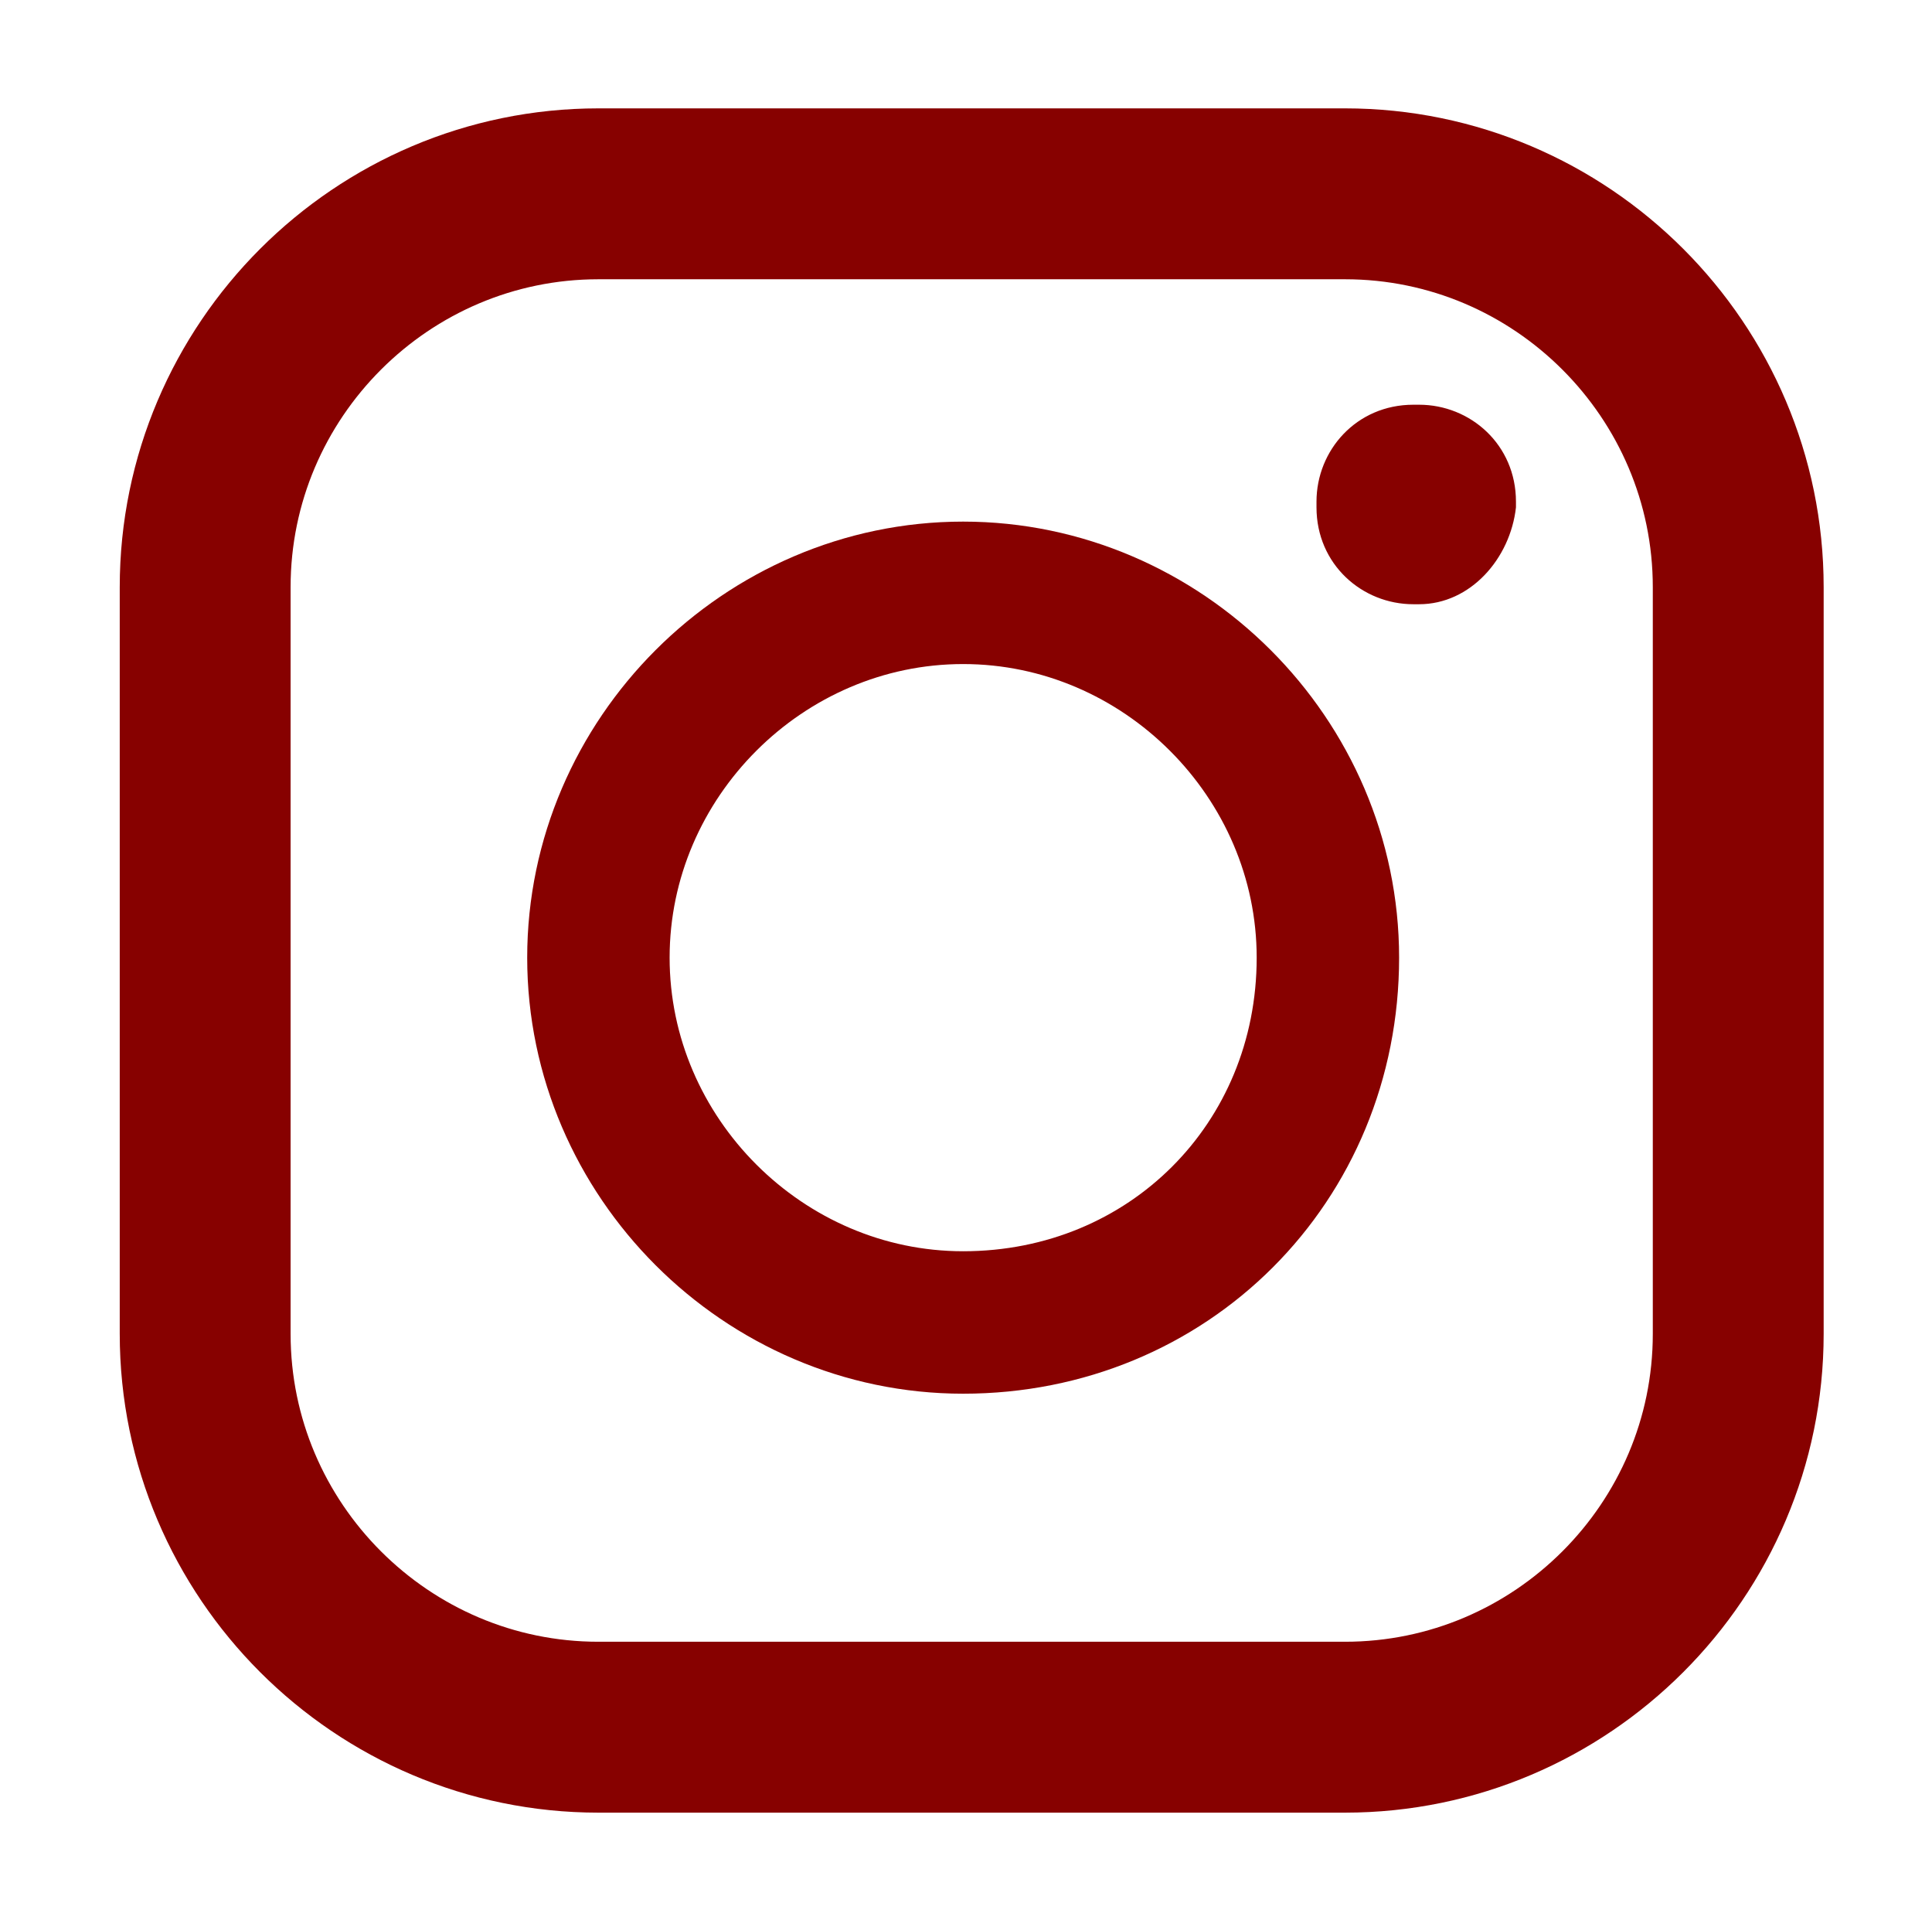 <?xml version="1.0" encoding="utf-8"?>
<!-- Generator: Adobe Illustrator 25.0.0, SVG Export Plug-In . SVG Version: 6.00 Build 0)  -->
<svg version="1.1" id="Layer_1" xmlns="http://www.w3.org/2000/svg" xmlns:xlink="http://www.w3.org/1999/xlink" x="0px" y="0px"
	 viewBox="0 0 33.9 33.8" style="enable-background:new 0 0 33.9 33.8;" xml:space="preserve">
<style type="text/css">
	.st0{fill:none;stroke:#870100;stroke-width:2.998;stroke-miterlimit:10;}
	.st1{fill:#870100;}
	.st2{fill:none;stroke:#870100;stroke-width:2.499;stroke-miterlimit:10;}
</style>
<path class="st0" d="M23.6,30.3H10.5c-3.8,0-6.9-3.1-6.9-6.9V10.3c0-3.8,3.1-6.9,6.9-6.9h13.1c3.8,0,6.9,3.1,6.9,6.9v13.1
	C30.5,27.2,27.4,30.3,23.6,30.3z"/>
<path class="st1" d="M24.9,10.6h-0.1c-0.9,0-1.7-0.7-1.7-1.7V8.8c0-0.9,0.7-1.7,1.7-1.7h0.1c0.9,0,1.7,0.7,1.7,1.7v0.1
	C26.5,9.8,25.8,10.6,24.9,10.6z"/>
<path class="st2" d="M16.9,23.2L16.9,23.2c-3.5,0-6.4-2.9-6.4-6.4v0c0-3.5,2.9-6.4,6.4-6.4h0c3.5,0,6.4,2.9,6.4,6.4v0
	C23.3,20.4,20.5,23.2,16.9,23.2z"/>
</svg>
